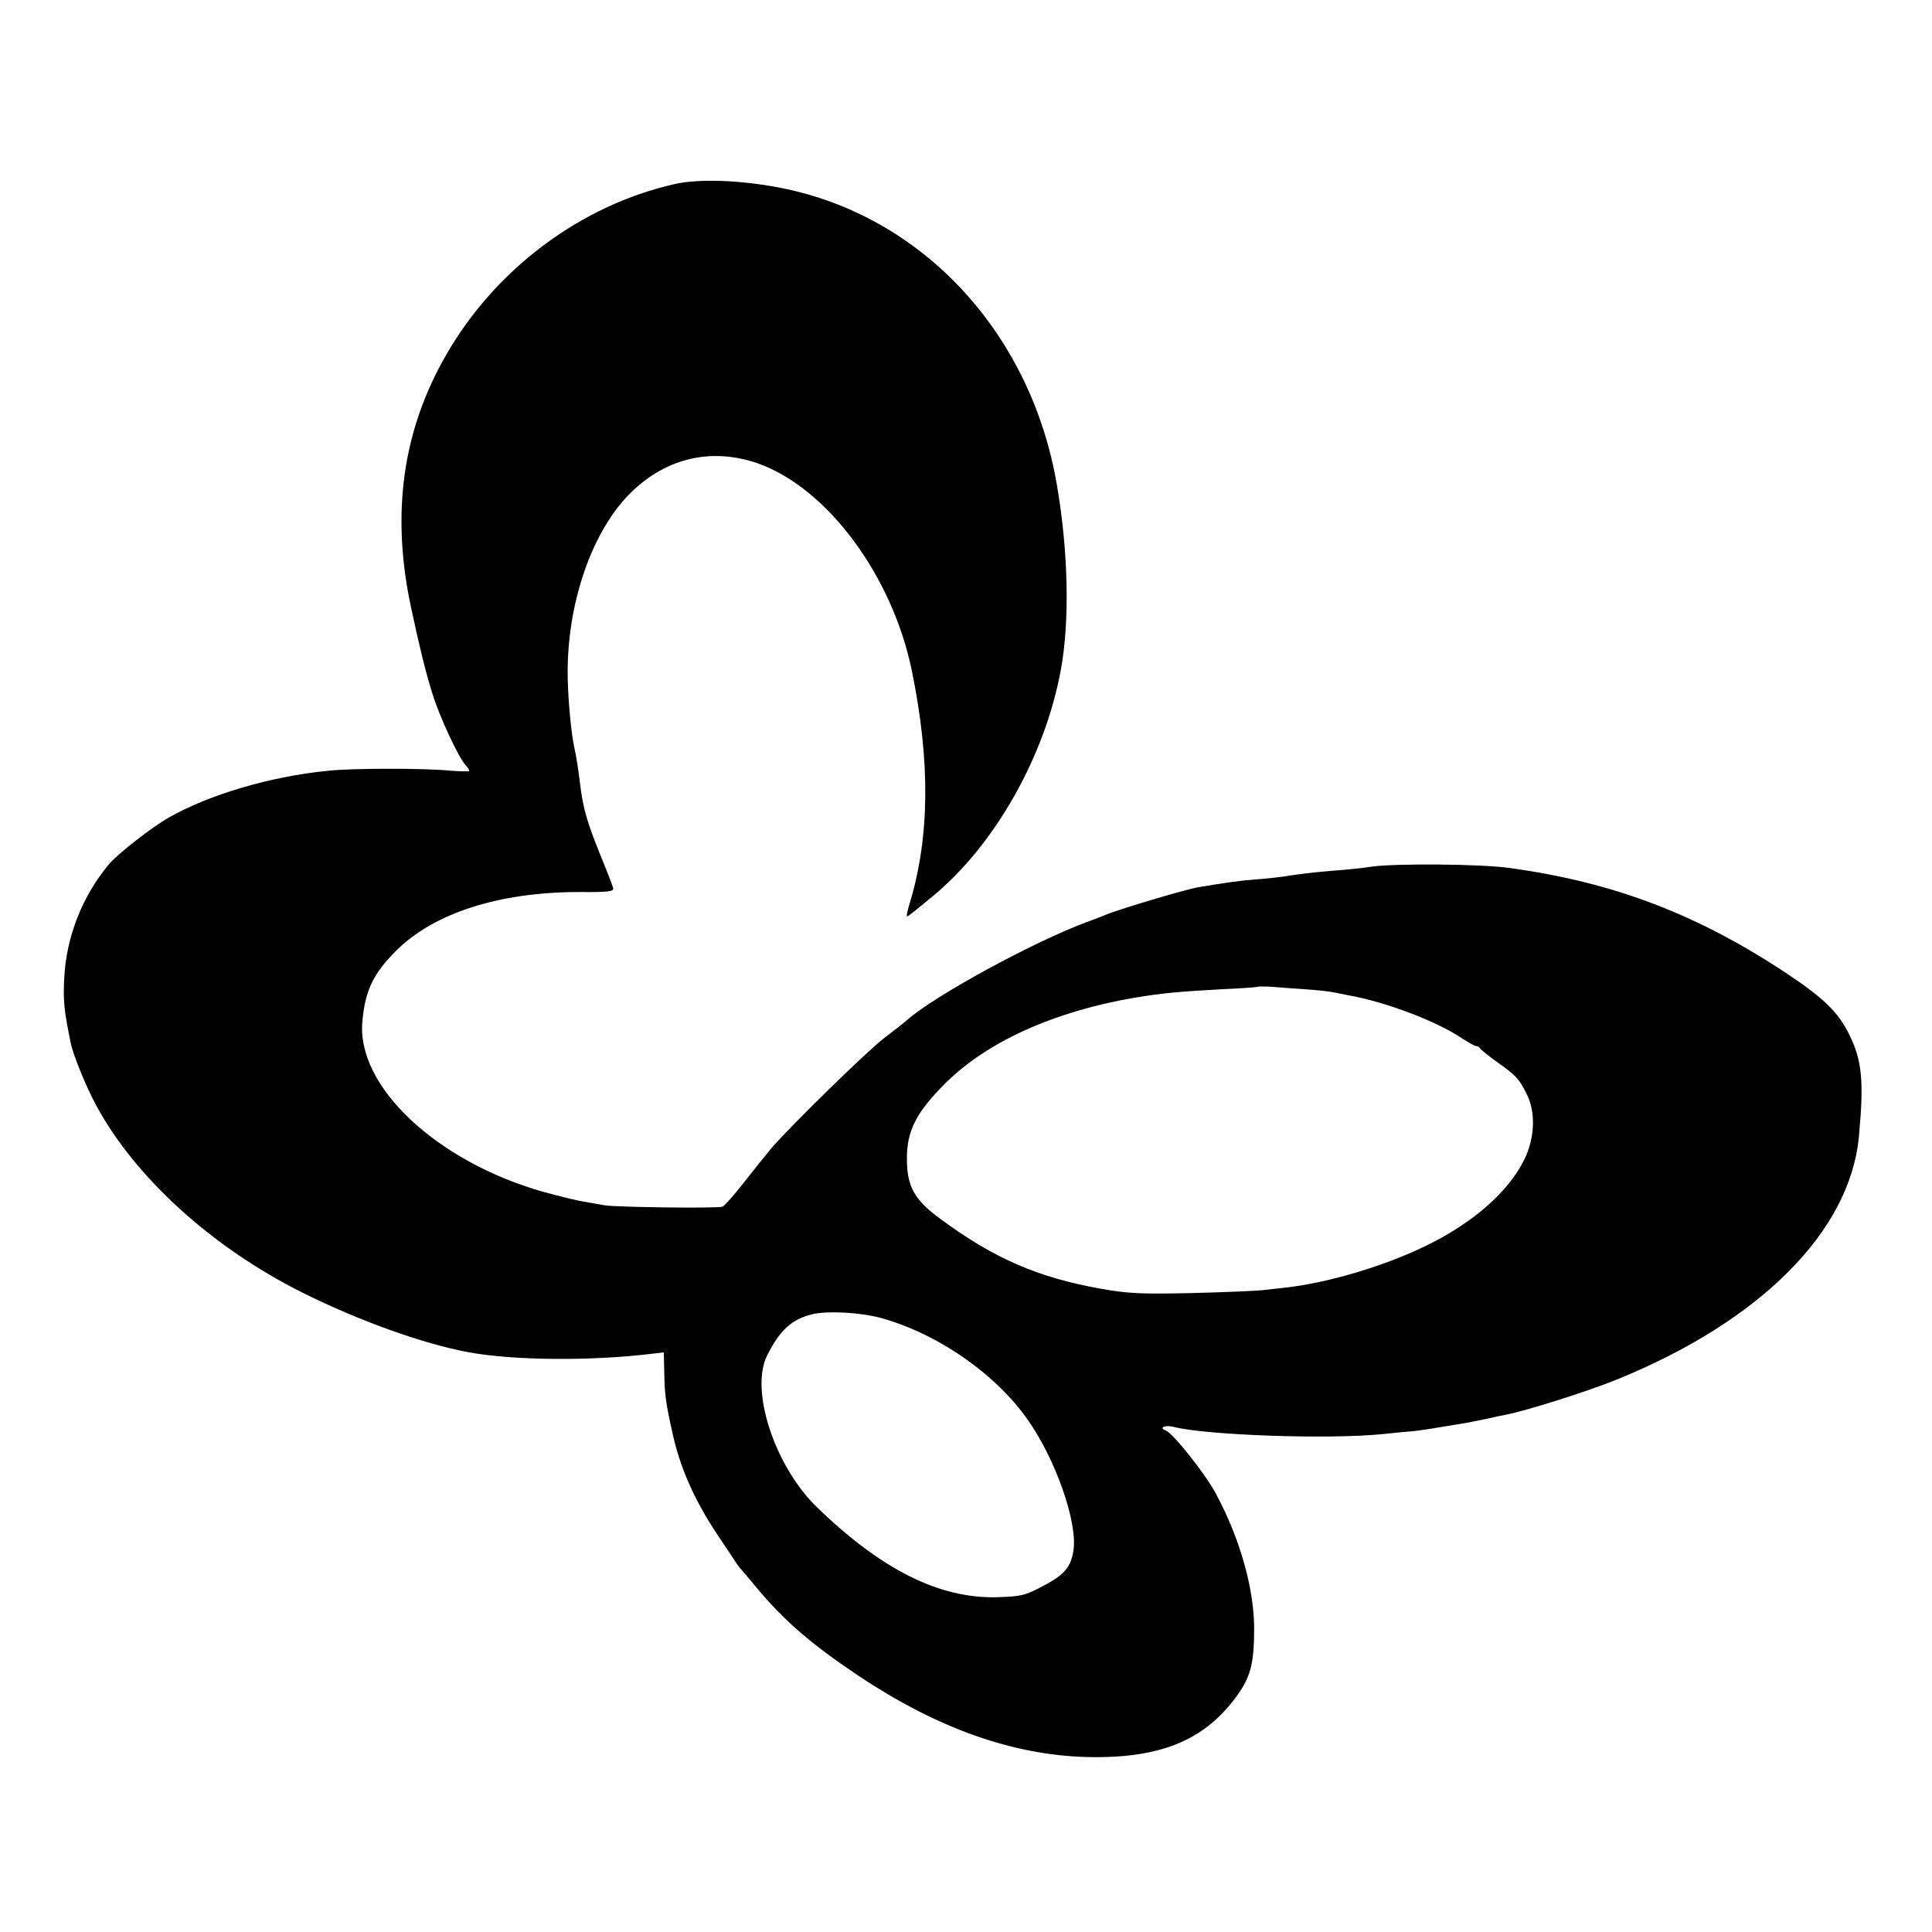 <?xml version="1.0" standalone="no"?>
<!DOCTYPE svg PUBLIC "-//W3C//DTD SVG 20010904//EN"
 "http://www.w3.org/TR/2001/REC-SVG-20010904/DTD/svg10.dtd">
<svg version="1.0" xmlns="http://www.w3.org/2000/svg"
 width="700pt" height="700pt" viewBox="0 0 700 700"
 preserveAspectRatio="xMidYMid meet">
<g transform="translate(0,700) scale(0.1,-0.1)"
fill="#000000" stroke="none">
<path d="M2444 6333 c-340 -77 -648 -307 -827 -618 -158 -274 -200 -572 -129
-910 31 -145 54 -240 78 -316 26 -85 94 -231 120 -260 8 -8 14 -18 14 -22 0
-3 -33 -2 -72 1 -96 9 -355 9 -443 -1 -209 -21 -429 -87 -573 -169 -61 -34
-187 -133 -217 -169 -96 -115 -154 -261 -162 -409 -5 -84 -1 -120 23 -238 9
-44 55 -158 93 -228 141 -260 418 -513 746 -677 202 -101 435 -185 600 -216
168 -31 449 -33 675 -5 l35 4 2 -80 c1 -70 6 -107 28 -205 27 -129 81 -250
162 -372 32 -48 63 -94 68 -102 6 -9 12 -18 15 -21 3 -3 28 -32 55 -65 106
-128 203 -211 376 -327 285 -190 556 -286 824 -294 275 -7 439 63 558 238 39
59 51 110 51 223 1 145 -50 328 -138 492 -38 72 -155 219 -182 230 -27 10 -3
21 29 13 116 -30 559 -46 757 -26 47 5 99 10 115 11 26 3 72 10 190 30 17 3
50 10 75 15 25 6 54 12 65 14 74 14 299 85 404 128 519 211 843 536 876 878
19 203 12 278 -36 374 -38 77 -90 128 -215 212 -327 219 -634 337 -1014 389
-105 15 -414 17 -500 5 -30 -5 -89 -11 -131 -14 -76 -6 -142 -14 -189 -22 -14
-2 -56 -7 -95 -10 -59 -4 -114 -12 -215 -29 -50 -9 -288 -80 -335 -100 -16 -7
-46 -18 -65 -25 -189 -69 -559 -270 -656 -358 -10 -9 -46 -37 -79 -62 -60 -45
-336 -315 -409 -399 -20 -24 -66 -81 -102 -127 -35 -45 -70 -84 -76 -86 -20
-7 -389 -2 -428 5 -19 4 -52 9 -74 13 -21 3 -86 19 -145 35 -388 109 -680 383
-658 618 10 112 39 173 122 256 137 137 374 213 665 213 101 -1 124 2 122 13
-2 8 -21 59 -44 114 -52 129 -65 173 -77 270 -5 44 -14 101 -20 126 -11 49
-23 174 -24 254 -5 267 89 538 235 676 128 122 290 157 454 100 251 -89 487
-406 558 -752 67 -328 65 -601 -8 -842 -8 -26 -12 -47 -10 -47 5 0 5 0 94 73
225 186 407 508 464 822 32 174 27 428 -15 670 -91 531 -461 945 -949 1063
-153 37 -335 48 -436 25z m2281 -2917 c44 -3 91 -8 105 -11 14 -3 39 -8 55
-11 136 -24 320 -94 412 -156 23 -15 46 -28 51 -28 6 0 12 -3 14 -8 2 -4 28
-25 58 -47 71 -50 84 -63 110 -116 35 -67 32 -161 -8 -242 -57 -115 -184 -227
-354 -310 -151 -74 -353 -134 -508 -152 -30 -3 -71 -8 -90 -10 -19 -2 -132 -7
-250 -10 -186 -4 -230 -2 -328 15 -231 41 -391 110 -588 256 -92 68 -119 117
-118 219 0 99 35 166 139 270 152 151 394 260 685 310 103 17 158 22 320 31
69 3 126 7 128 9 2 1 22 1 45 0 23 -2 78 -6 122 -9z m-1534 -1191 c207 -57
420 -205 536 -374 98 -141 175 -361 163 -463 -8 -64 -32 -94 -114 -136 -62
-33 -76 -36 -161 -39 -211 -6 -421 99 -656 327 -153 149 -243 425 -179 550 47
93 90 131 166 149 56 12 170 6 245 -14z"/>
</g>
</svg>
